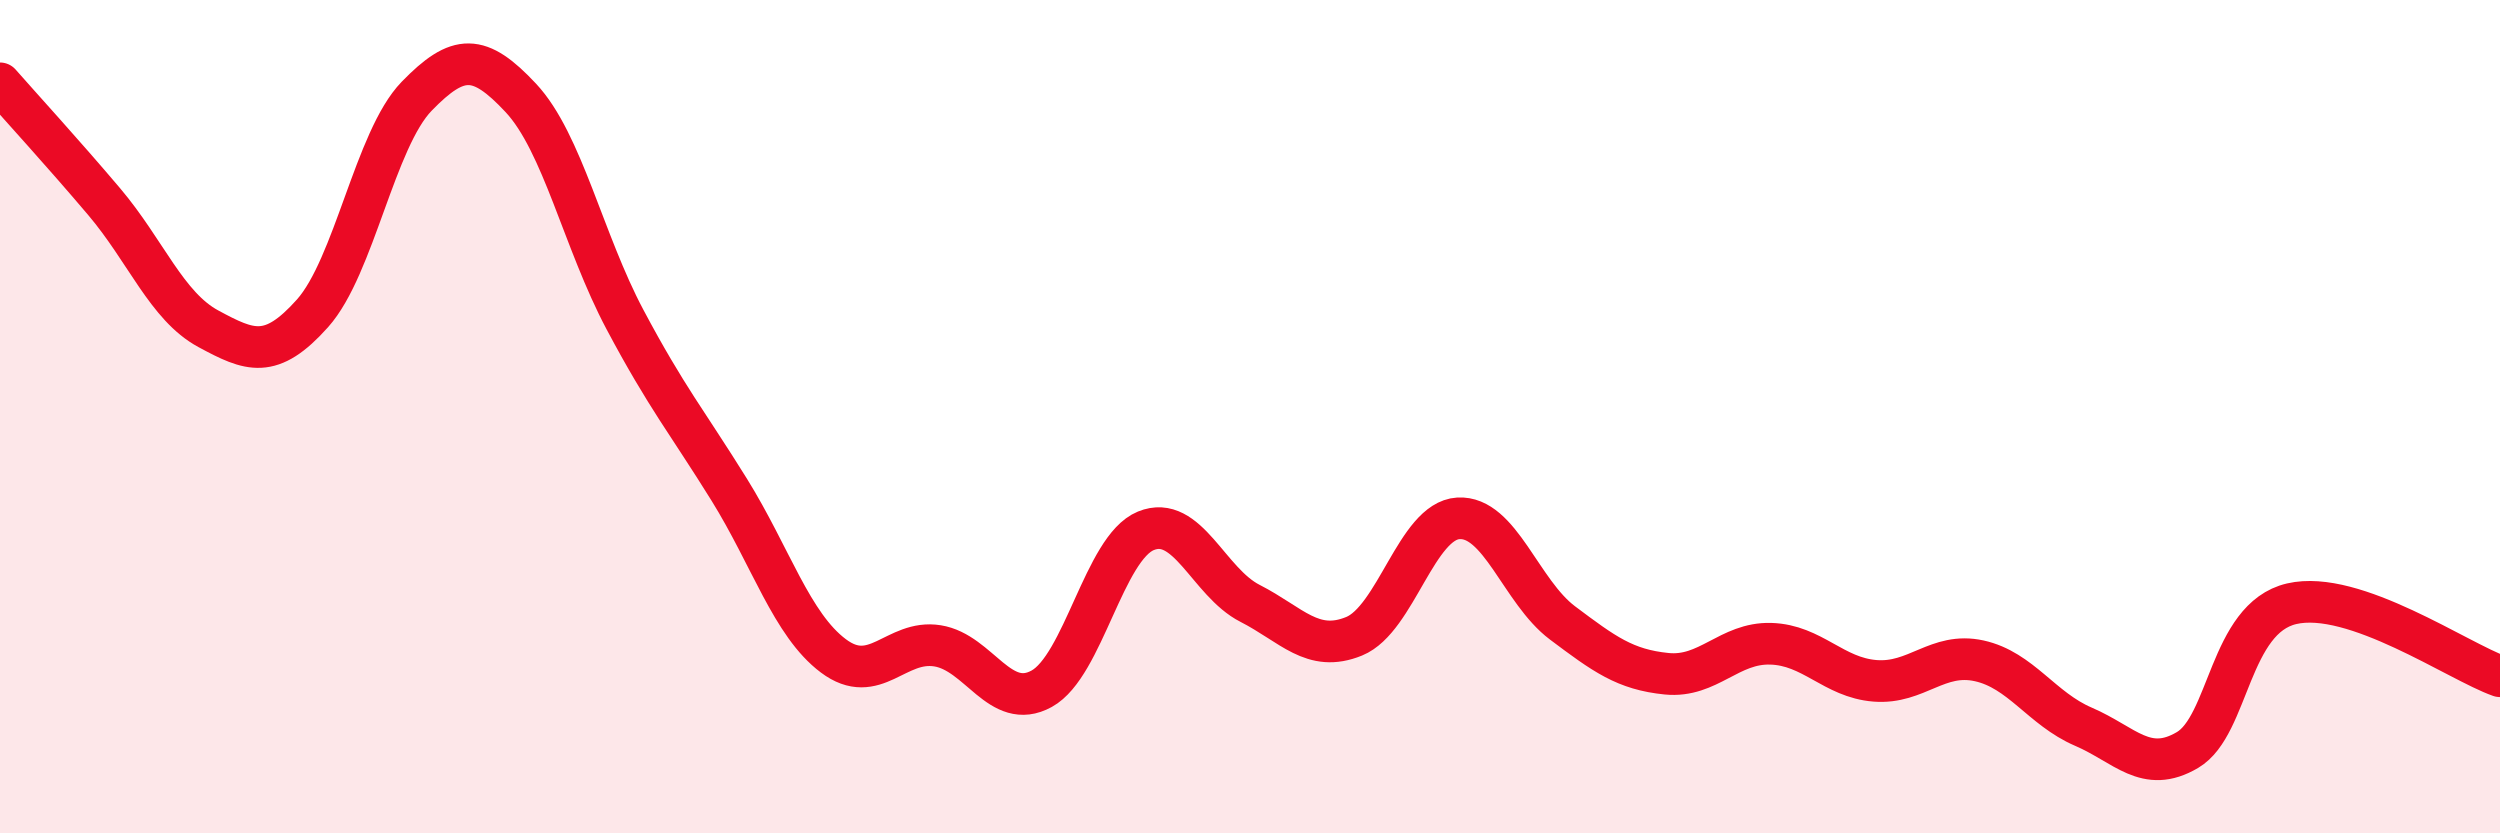 
    <svg width="60" height="20" viewBox="0 0 60 20" xmlns="http://www.w3.org/2000/svg">
      <path
        d="M 0,2 C 0.5,2.57 1.5,3.66 2.5,4.84 C 3.5,6.02 4,7.35 5,7.89 C 6,8.43 6.5,8.64 7.5,7.52 C 8.5,6.4 9,3.34 10,2.31 C 11,1.28 11.5,1.28 12.5,2.35 C 13.5,3.42 14,5.79 15,7.67 C 16,9.55 16.5,10.14 17.5,11.75 C 18.5,13.36 19,14.99 20,15.74 C 21,16.49 21.5,15.34 22.5,15.5 C 23.5,15.66 24,17.08 25,16.53 C 26,15.98 26.5,13.15 27.5,12.74 C 28.5,12.33 29,13.97 30,14.48 C 31,14.99 31.5,15.68 32.5,15.27 C 33.5,14.86 34,12.5 35,12.44 C 36,12.38 36.5,14.2 37.5,14.95 C 38.5,15.7 39,16.07 40,16.17 C 41,16.27 41.5,15.42 42.5,15.45 C 43.5,15.48 44,16.26 45,16.34 C 46,16.42 46.5,15.64 47.5,15.86 C 48.5,16.08 49,17.01 50,17.44 C 51,17.87 51.5,18.59 52.5,18 C 53.5,17.41 53.5,14.84 55,14.49 C 56.5,14.14 59,15.88 60,16.23L60 20L0 20Z"
        fill="#EB0A25"
        opacity="0.1"
        stroke-linecap="round"
        stroke-linejoin="round"
      />
      <path
        d="M 0,2 C 0.5,2.57 1.5,3.66 2.5,4.84 C 3.5,6.02 4,7.35 5,7.89 C 6,8.43 6.5,8.64 7.5,7.52 C 8.5,6.4 9,3.34 10,2.31 C 11,1.28 11.5,1.28 12.5,2.35 C 13.5,3.42 14,5.79 15,7.67 C 16,9.55 16.5,10.14 17.5,11.75 C 18.5,13.36 19,14.99 20,15.74 C 21,16.49 21.5,15.34 22.5,15.5 C 23.5,15.66 24,17.08 25,16.53 C 26,15.98 26.5,13.15 27.5,12.74 C 28.5,12.33 29,13.97 30,14.48 C 31,14.99 31.5,15.68 32.5,15.27 C 33.5,14.86 34,12.5 35,12.44 C 36,12.38 36.5,14.2 37.5,14.95 C 38.5,15.7 39,16.07 40,16.17 C 41,16.27 41.5,15.42 42.5,15.45 C 43.5,15.48 44,16.26 45,16.34 C 46,16.42 46.5,15.64 47.5,15.86 C 48.5,16.08 49,17.01 50,17.44 C 51,17.87 51.5,18.59 52.5,18 C 53.5,17.41 53.5,14.84 55,14.49 C 56.5,14.14 59,15.88 60,16.23"
        stroke="#EB0A25"
        stroke-width="1"
        fill="none"
        stroke-linecap="round"
        stroke-linejoin="round"
      />
    </svg>
  